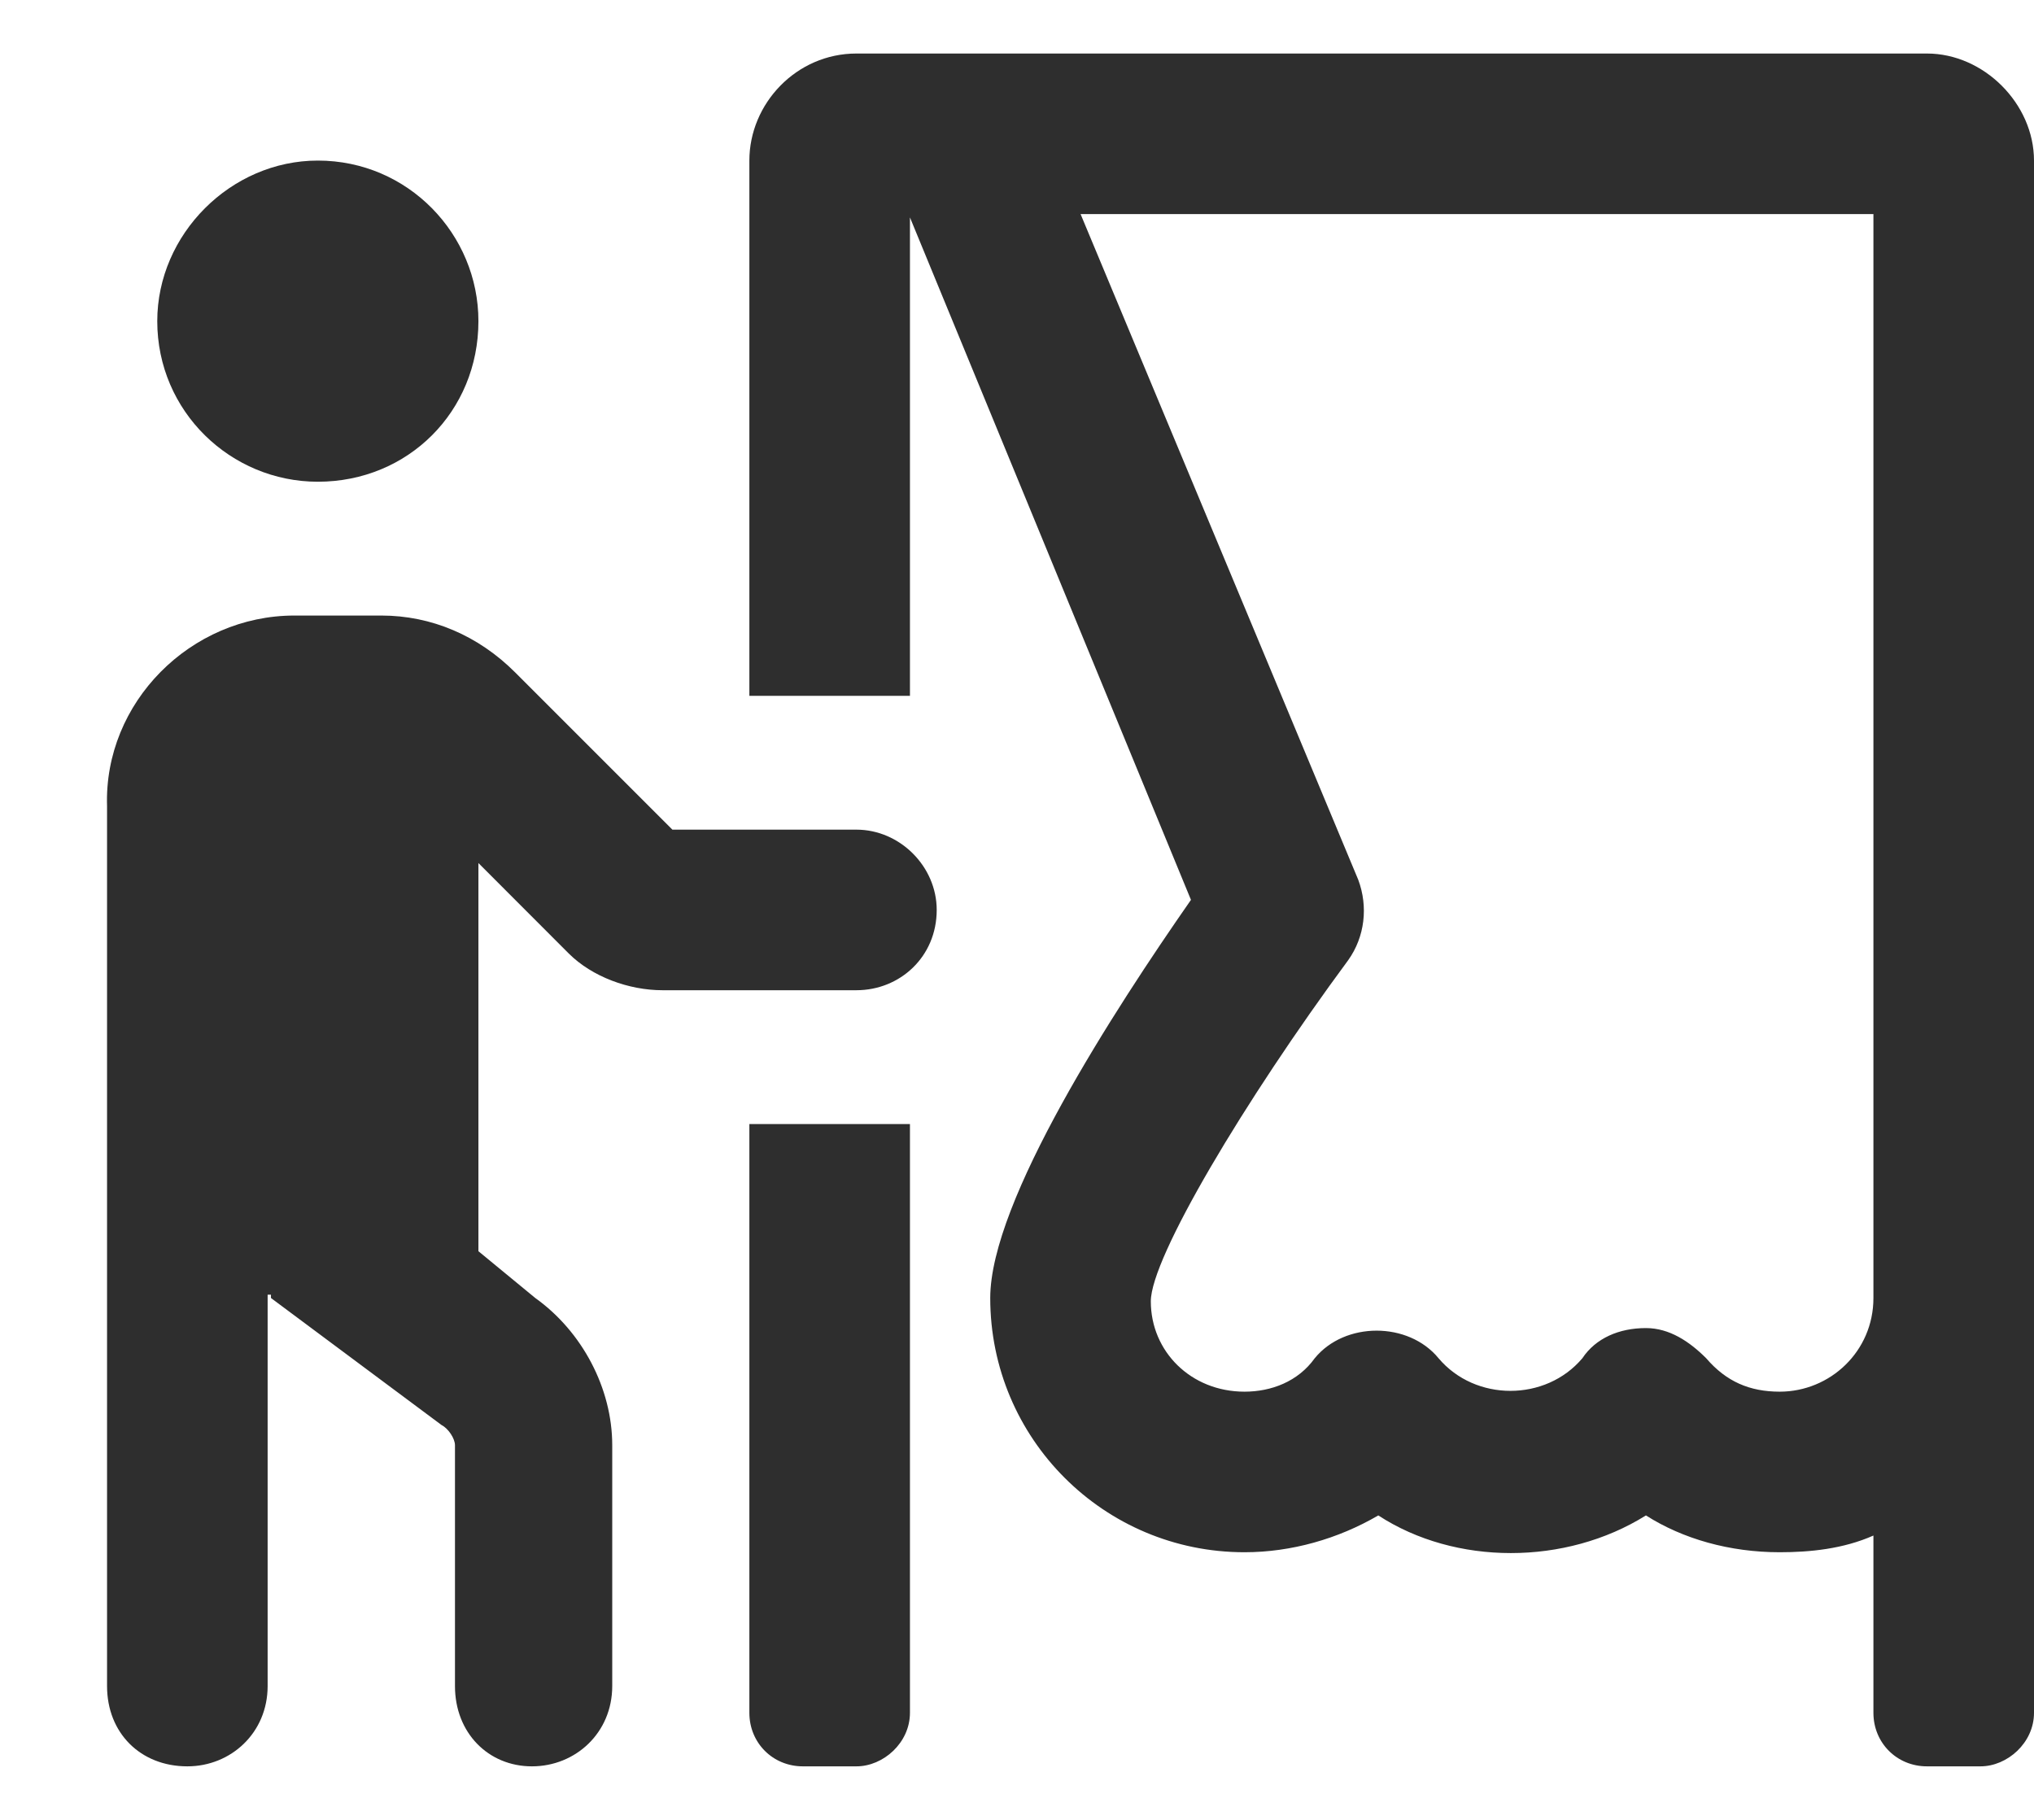<svg width="19" height="17" viewBox="0 0 19 17" fill="none" xmlns="http://www.w3.org/2000/svg">
<path d="M7 16V10.5H8.5V16C8.5 16.281 8.25 16.5 8 16.5H7.5C7.219 16.5 7 16.281 7 16ZM2.969 4.5C2.156 4.5 1.469 3.844 1.469 3C1.469 2.188 2.156 1.5 2.969 1.5C3.812 1.5 4.469 2.188 4.469 3C4.469 3.844 3.812 4.5 2.969 4.5ZM8 7.75C8.406 7.75 8.75 8.094 8.75 8.5C8.75 8.938 8.406 9.25 8 9.25H6.188C5.875 9.25 5.531 9.125 5.312 8.906L4.469 8.062V11.688L5 12.125C5.438 12.438 5.719 12.969 5.719 13.5V15.75C5.719 16.188 5.375 16.5 4.969 16.5C4.562 16.5 4.25 16.188 4.25 15.75V13.5C4.25 13.438 4.188 13.344 4.125 13.312L2.531 12.125C2.531 12.094 2.531 12.094 2.531 12.094C2.5 12.094 2.5 12.094 2.5 12.094V15.75C2.5 16.188 2.156 16.5 1.75 16.5C1.312 16.5 1 16.188 1 15.75V7.531C0.969 6.562 1.781 5.75 2.75 5.75H3.562C4.031 5.75 4.469 5.938 4.812 6.281L6.281 7.75H8ZM18 0.5C18.531 0.5 19 0.969 19 1.5V16C19 16.281 18.75 16.5 18.5 16.5H18C17.719 16.5 17.5 16.281 17.5 16V14.344C17.219 14.469 16.906 14.5 16.625 14.5C16.156 14.5 15.719 14.375 15.375 14.156C14.625 14.625 13.594 14.625 12.875 14.156C12.5 14.375 12.062 14.5 11.625 14.5C10.312 14.5 9.25 13.438 9.25 12.125C9.25 11.219 10.406 9.438 11.125 8.406L8.5 2.031V6.5H7V1.5C7 0.969 7.438 0.5 8 0.5H18ZM17.5 12.125V2H10.094L12.688 8.219C12.781 8.469 12.75 8.75 12.594 8.969C11.625 10.281 10.75 11.75 10.75 12.156C10.75 12.625 11.125 13 11.625 13C11.875 13 12.125 12.906 12.281 12.688C12.562 12.344 13.156 12.344 13.438 12.688C13.781 13.094 14.438 13.094 14.781 12.688C14.906 12.5 15.125 12.406 15.375 12.406C15.594 12.406 15.781 12.531 15.938 12.688C16.125 12.906 16.344 13 16.625 13C17.094 13 17.5 12.625 17.5 12.125Z" fill="#2E2E2E"/>
</svg>

